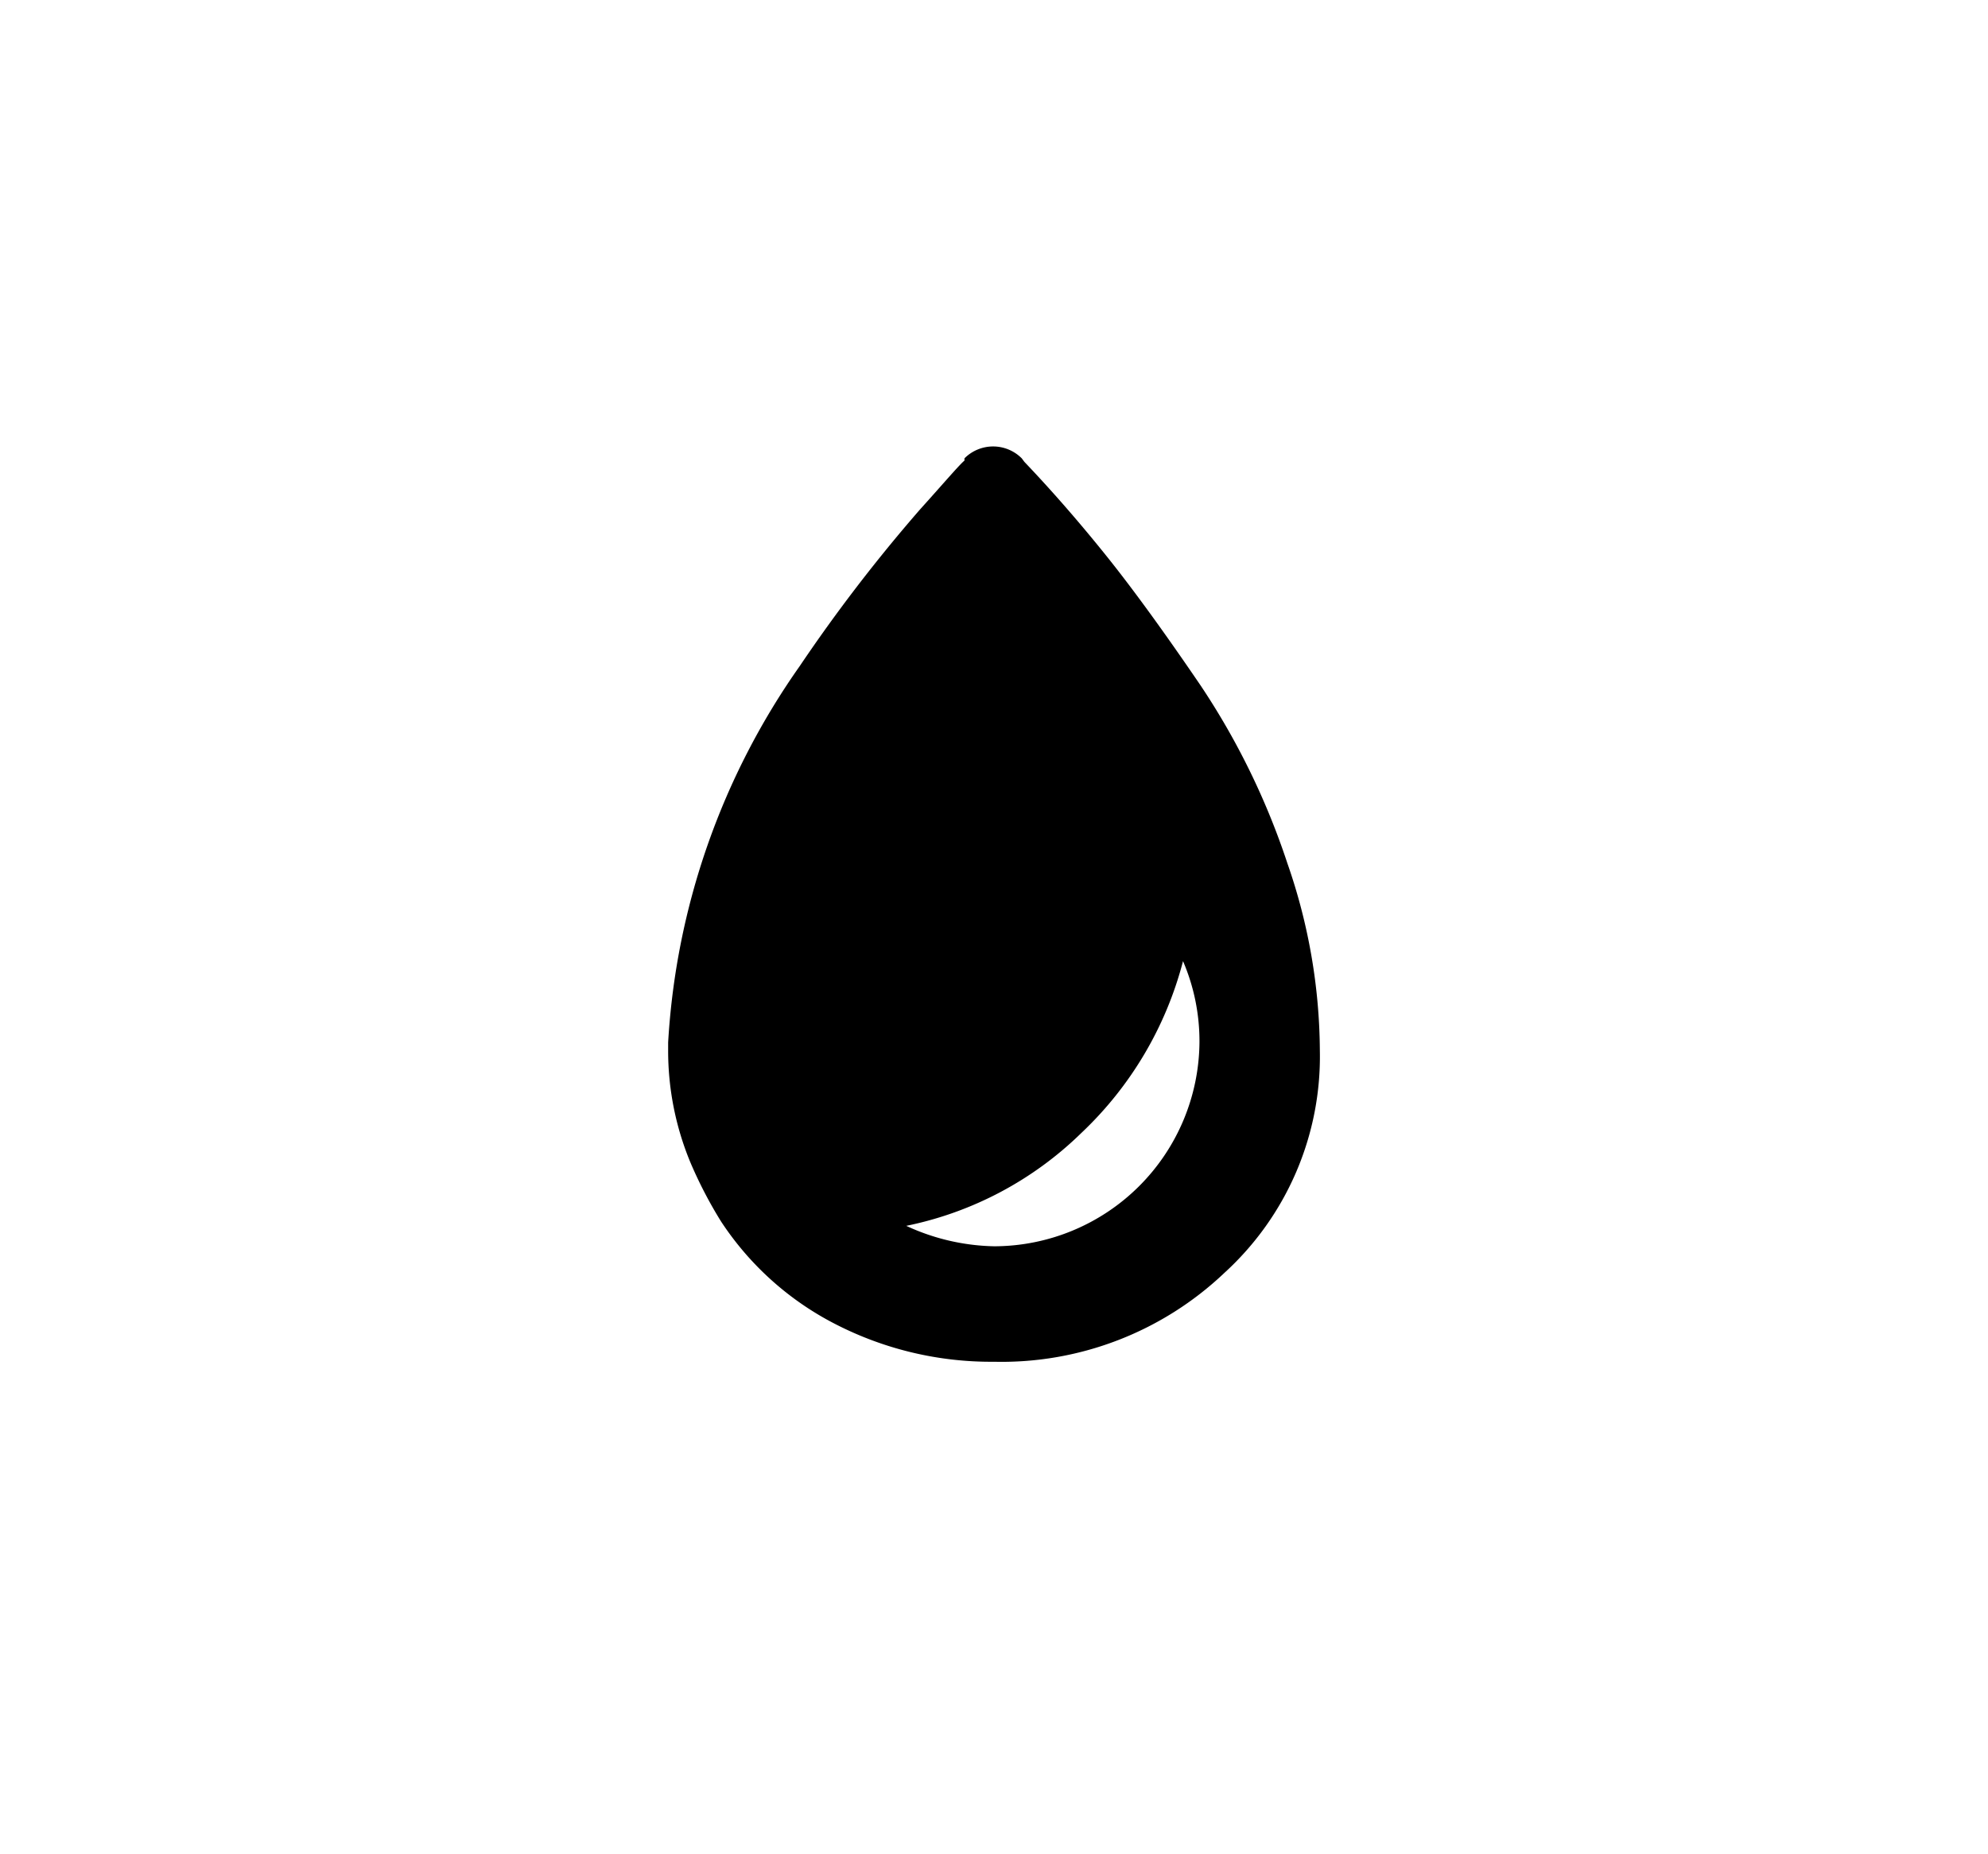 <svg viewBox="0 0 44.75 41.75" xmlns="http://www.w3.org/2000/svg"><path d="m23.06 10.4c.61.64 1.23 1.35 1.84 2.11s1.32 1.74 2.13 2.93a16.52 16.52 0 0 1 1.95 4 13 13 0 0 1 .73 4.22 6.59 6.59 0 0 1 -2.15 5 7.28 7.28 0 0 1 -5.18 2 7.66 7.66 0 0 1 -3.56-.84 6.77 6.77 0 0 1 -2.59-2.32 9.73 9.73 0 0 1 -.69-1.33 6.55 6.55 0 0 1 -.5-2.52v-.18a16.34 16.34 0 0 1 2.96-8.47 36.18 36.18 0 0 1 2.71-3.53c.55-.61.88-1 1-1.1v-.05a.91.91 0 0 1 1.29 0zm-.68 17.66a4.63 4.63 0 0 0 4.62-4.59 4.57 4.57 0 0 0 -.37-1.83 8.13 8.13 0 0 1 -2.29 3.87 7.89 7.89 0 0 1 -3.94 2.09 4.91 4.91 0 0 0 1.98.46z"/></svg>